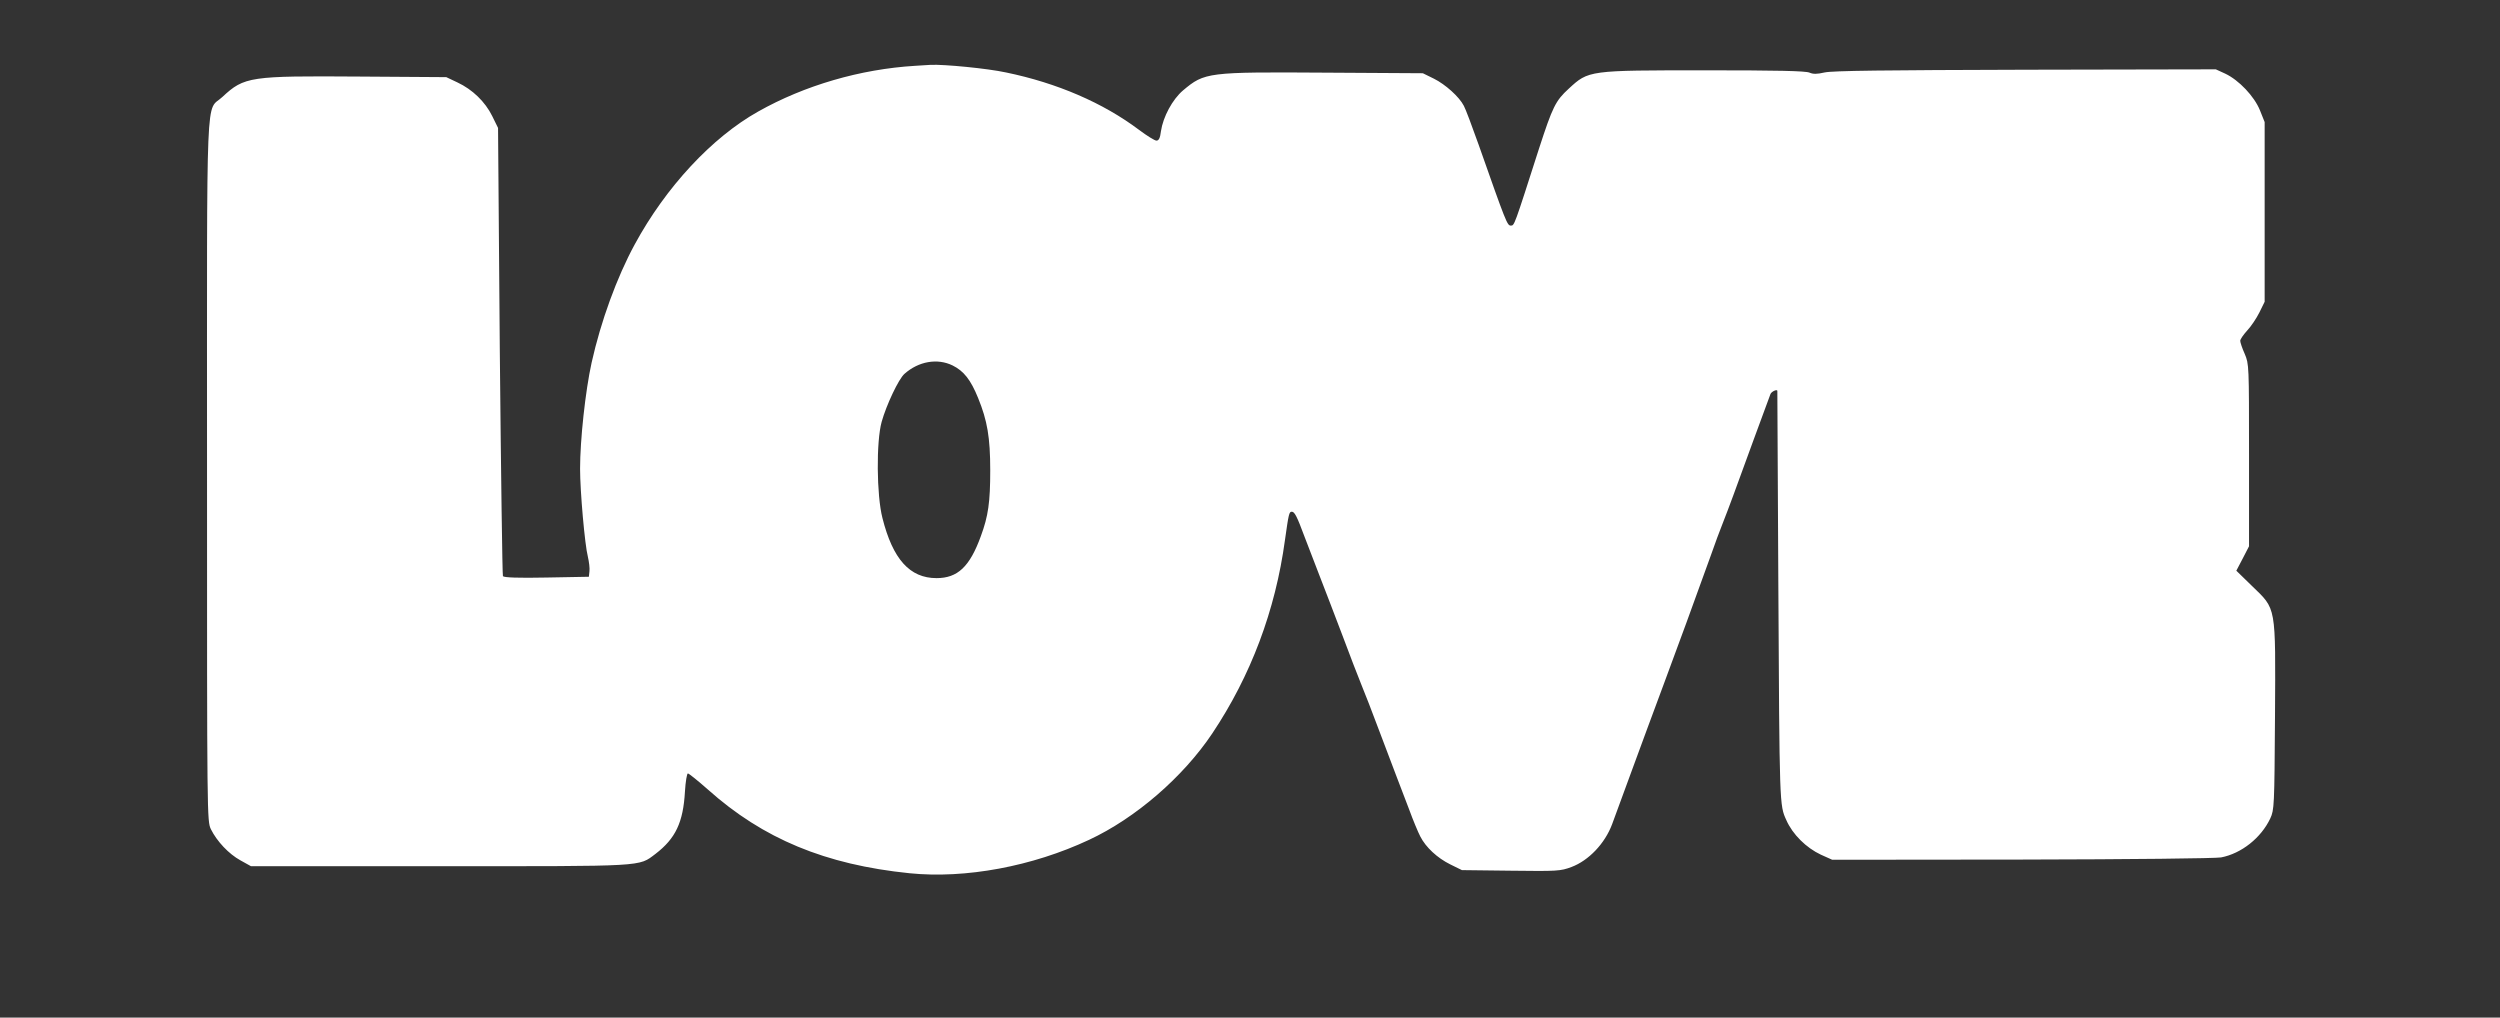 <?xml version="1.0" standalone="no"?>
<!DOCTYPE svg PUBLIC "-//W3C//DTD SVG 20010904//EN"
 "http://www.w3.org/TR/2001/REC-SVG-20010904/DTD/svg10.dtd">
<svg version="1.0" xmlns="http://www.w3.org/2000/svg"
 width="1280pt" height="521pt" viewBox="0 0 1280 521"
 preserveAspectRatio="xMidYMid meet">
<rect x="0" y="0" width="1280" height="521" fill="#333333" stroke="none"/>
<g transform="translate(0,521) scale(0.1,-0.1)"
fill="#ffffff" stroke="none">
<path d="M4685 4873 c-280 -17 -565 -100 -803 -234 -237 -133 -473 -387 -632
-680 -92 -169 -174 -395 -221 -606 -32 -145 -59 -396 -59 -543 0 -115 24 -389
40 -451 6 -26 10 -59 8 -74 l-3 -28 -217 -4 c-145 -3 -218 0 -223 7 -3 5 -10
524 -16 1153 l-9 1142 -30 61 c-36 73 -101 136 -178 172 l-57 27 -445 3 c-561
4 -589 0 -701 -104 -87 -82 -79 111 -79 -1910 0 -1791 0 -1798 20 -1840 31
-62 91 -126 151 -159 l54 -30 965 0 c1064 0 1018 -3 1106 63 103 79 142 161
151 320 3 50 10 92 15 92 5 0 51 -37 102 -82 283 -253 602 -385 1033 -429 286
-29 629 35 919 171 238 111 481 321 631 545 197 295 323 629 372 990 19 134
21 145 35 145 14 0 26 -22 66 -130 16 -41 50 -129 75 -195 26 -66 78 -203 117
-305 38 -102 82 -216 98 -255 16 -38 57 -144 91 -235 34 -91 74 -196 89 -235
15 -38 44 -115 65 -170 20 -55 46 -117 57 -138 28 -55 87 -110 154 -143 l59
-29 251 -3 c238 -3 254 -2 310 19 88 33 171 120 208 219 15 41 61 165 101 275
40 110 117 317 170 460 89 240 126 341 234 640 21 61 49 135 61 165 12 30 37
96 55 145 36 99 179 490 190 518 6 13 35 26 35 15 0 -2 2 -442 5 -978 6 -1153
6 -1142 41 -1219 32 -73 102 -142 177 -177 l58 -26 971 1 c563 1 991 6 1020
11 104 20 205 100 252 200 20 44 21 61 24 521 3 575 8 547 -119 670 l-79 77
33 63 32 62 0 466 c0 461 0 467 -22 519 -13 29 -23 59 -23 67 0 8 16 31 35 52
20 21 48 63 63 93 l27 55 0 460 0 460 -24 60 c-29 72 -108 155 -178 188 l-48
22 -975 -2 c-719 -2 -989 -5 -1028 -14 -40 -9 -58 -9 -77 -1 -19 9 -169 12
-533 12 -600 0 -598 0 -700 -94 -68 -62 -83 -94 -152 -306 -129 -402 -126
-395 -145 -395 -18 0 -25 18 -164 413 -34 96 -68 186 -76 200 -24 47 -95 110
-153 139 l-57 28 -495 3 c-609 4 -622 2 -733 -91 -54 -46 -102 -135 -113 -209
-4 -35 -11 -48 -23 -48 -9 0 -49 25 -89 55 -185 139 -420 240 -681 294 -97 21
-317 42 -386 39 -16 -1 -52 -3 -80 -5z m192 -1534 c57 -28 93 -73 131 -167 47
-115 62 -202 62 -370 0 -163 -10 -234 -48 -337 -57 -157 -119 -215 -227 -215
-137 0 -224 97 -277 308 -30 117 -32 391 -4 492 24 86 87 220 117 246 72 64
168 81 246 43z"/>
</g>
</svg>
